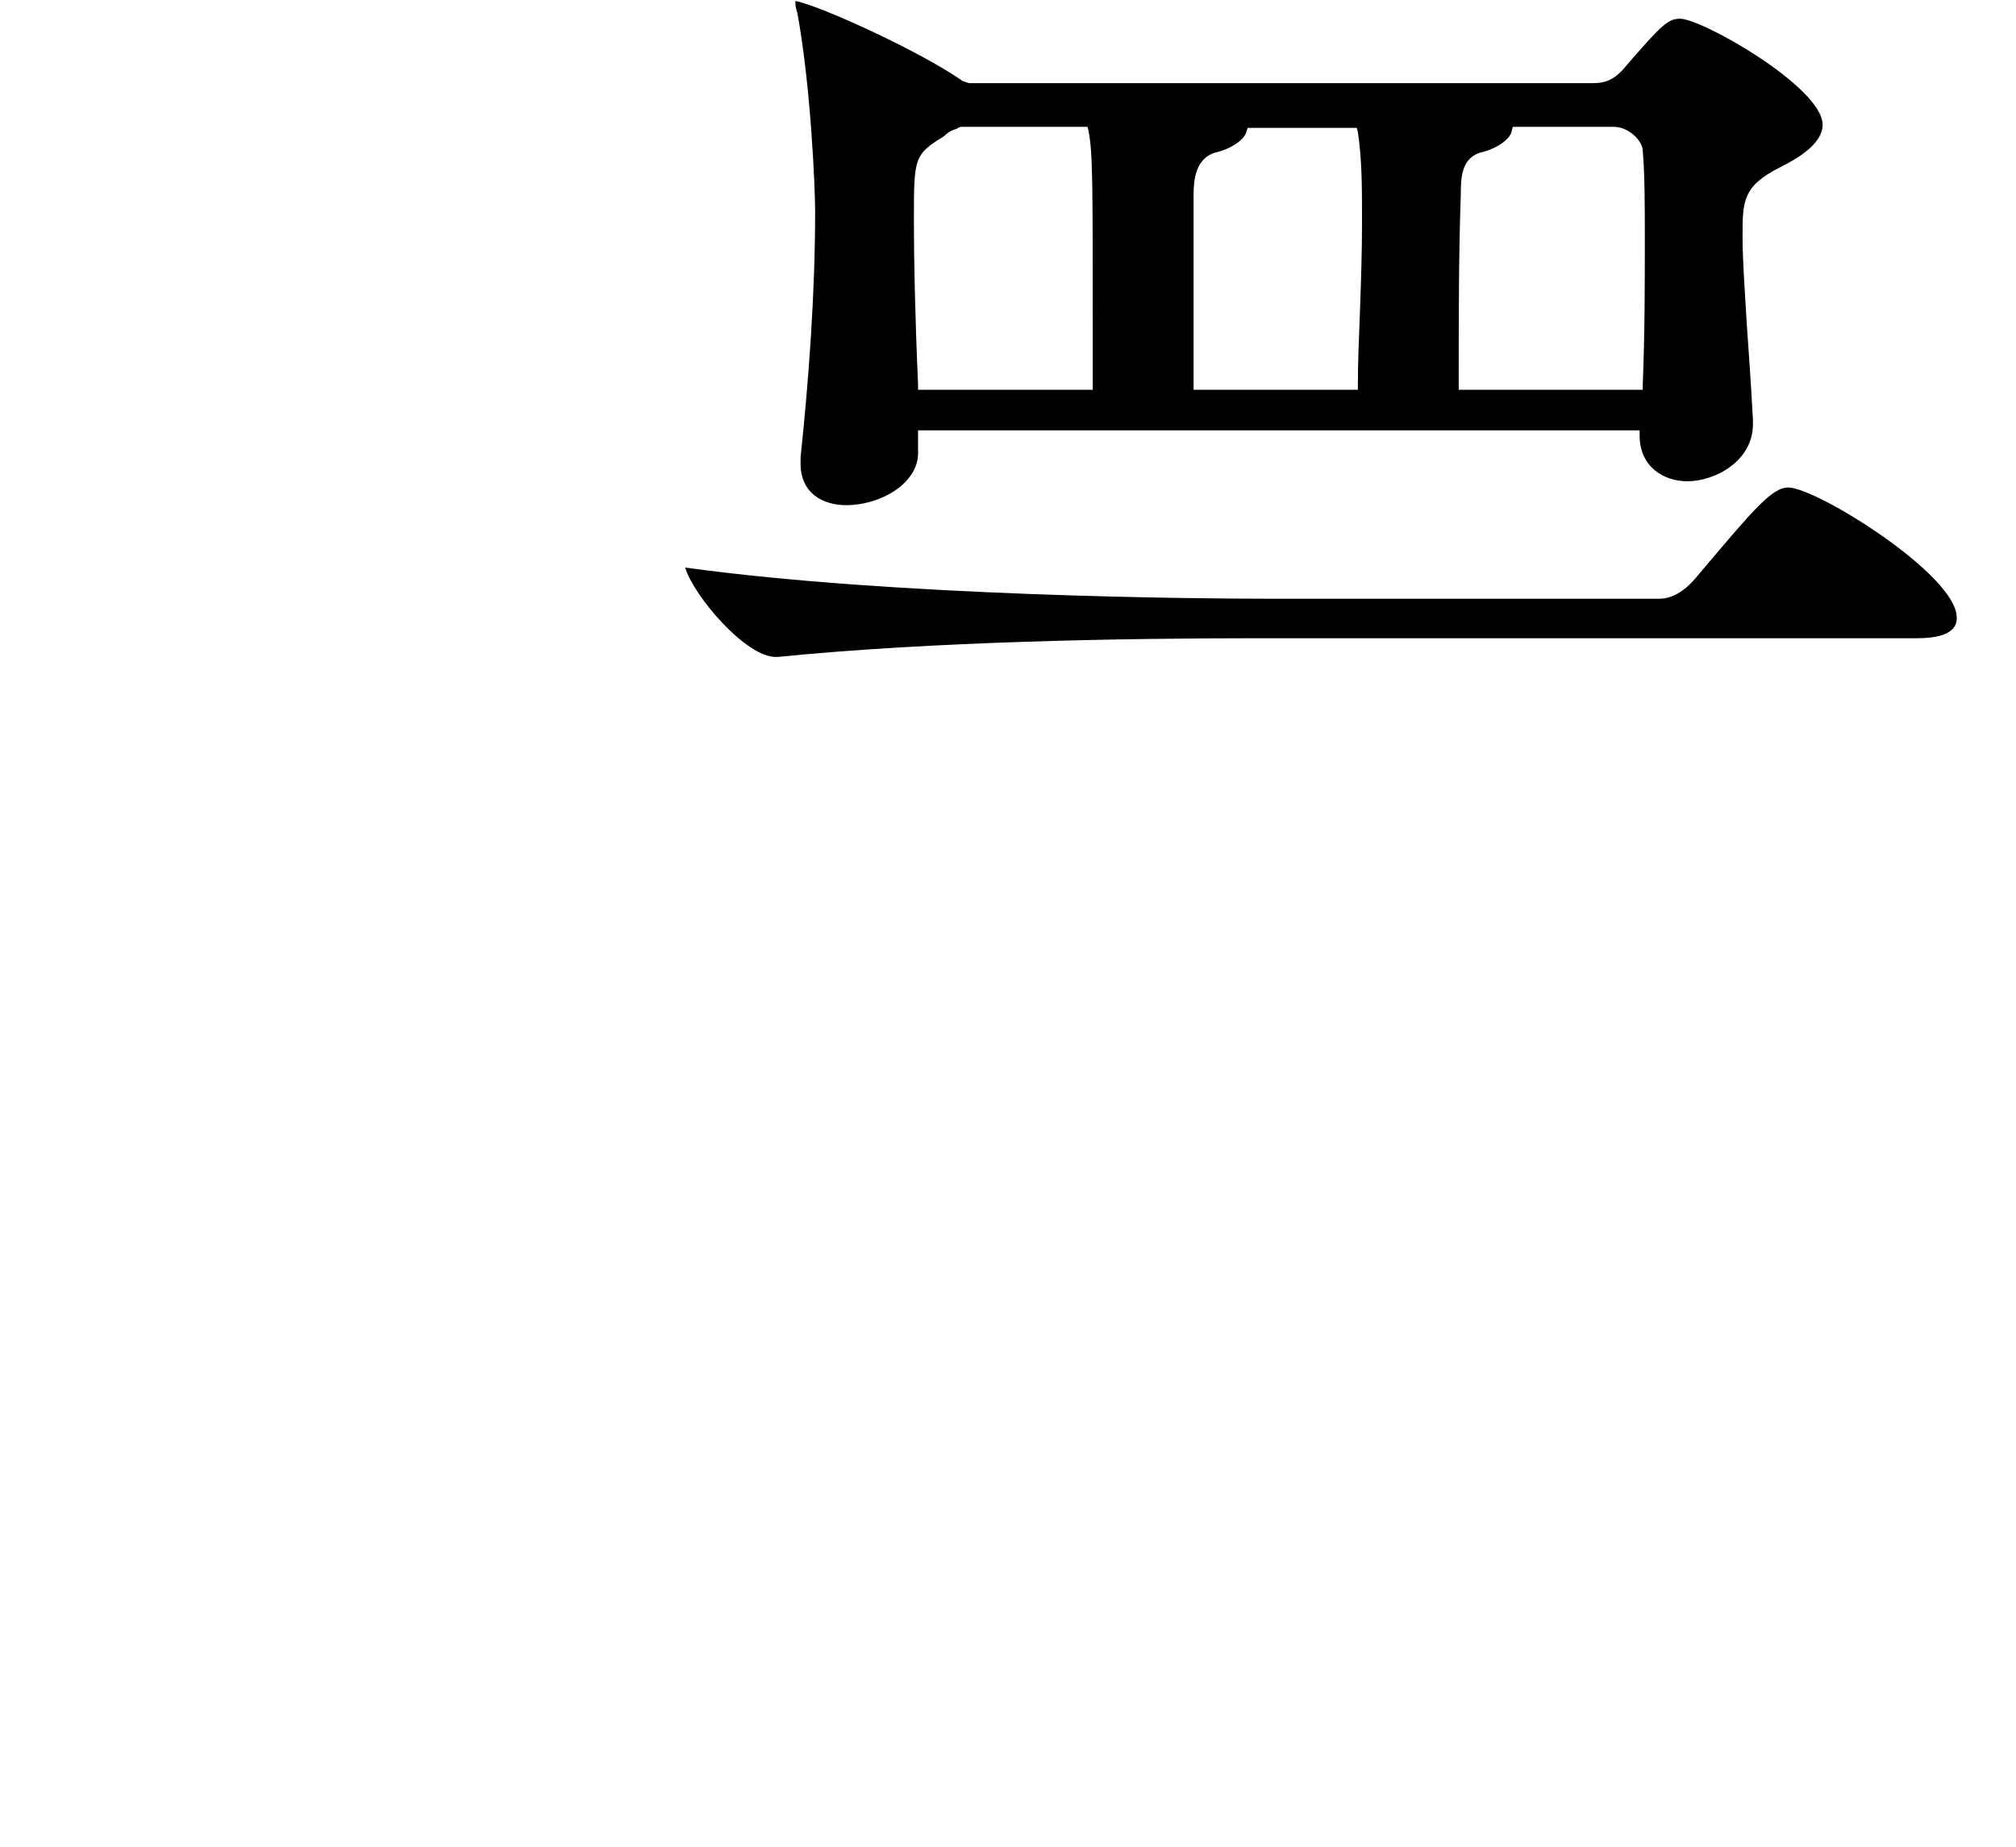 <?xml version="1.0" encoding="utf-8"?>
<!-- Generator: Adobe Illustrator 27.8.1, SVG Export Plug-In . SVG Version: 6.00 Build 0)  -->
<svg version="1.1" id="_レイヤー_2" xmlns="http://www.w3.org/2000/svg" xmlns:xlink="http://www.w3.org/1999/xlink" x="0px"
	 y="0px" width="193.9px" height="177.7px" viewBox="0 0 193.9 177.7" style="enable-background:new 0 0 193.9 177.7;"
	 xml:space="preserve">
<path d="M74.6,63.2c-2.9,0-7.9-5.9-8.7-8.6c20.2,2.8,50,3,55.8,3h37.9c1.2,0,2.4-0.7,3.5-2l0.5-0.6c5-5.9,6.8-8.1,8.4-8.1
	c2.7,0,16.2,8.4,16.2,12.5c0,0.5,0,2-3.8,2H121c-12.8,0-31.2,0.3-46.2,1.8H74.6L74.6,63.2z"/>
<path d="M161.6,1.8c-1.2,0-1.8,0.6-5.6,5c-0.9,0.9-1.6,1.2-2.8,1.2h-60l-0.6-0.2c-4.3-3-14.1-7.4-16.1-7.7c0,0.3,0,0.6,0.2,1.2
	c1.3,7.1,1.7,16.9,1.7,19c0,7.9-0.6,16.1-1.4,23.7v0.6c0,2.9,2.2,4,4.4,4c3.3,0,6.9-2.1,6.9-5v-2.2h69.4v0.5c0,3,2.3,4.4,4.6,4.4
	c2.6,0,6.3-1.9,6.3-5.5v-0.4c-0.2-3.6-0.4-6.6-0.6-9.3c-0.2-3.4-0.4-6.1-0.4-8.4c0-3.3,0-4.8,3.6-6.6c1.8-0.9,4.1-2.3,4.1-4.1
	C175.3,8.4,163.7,1.8,161.6,1.8z M105.1,37.5H88.3V37c-0.3-6.9-0.4-12.1-0.4-15.7c0-6.2,0-6.4,2.9-8.2c0.4-0.4,0.8-0.6,1.2-0.7
	c0.1-0.1,0.4-0.2,0.4-0.2h12.2l0.1,0.4c0.4,2.2,0.4,4.5,0.4,19.7V37.5z M130.8,30c-0.1,2.5-0.2,4.9-0.2,7v0.5h-15.8V18.7
	c0-1.4,0.2-3.4,2-4c1.8-0.4,3-1.4,3.1-2.1l0.1-0.3h10.5l0.1,0.4c0.4,2.7,0.4,5.2,0.4,8.7C131,24.3,130.9,27.2,130.8,30z M158,37v0.5
	h-17.7V37c0-6.7,0-12.5,0.2-18.3c0-1.7,0.1-3.4,1.8-4c1.8-0.4,3-1.4,3.1-2.1l0.1-0.4h9.7c1.5,0,2.8,1.4,2.8,2.3
	c0.2,2.3,0.2,5.5,0.2,8.5C158.2,27.3,158.2,32.2,158,37z"/>
</svg>
